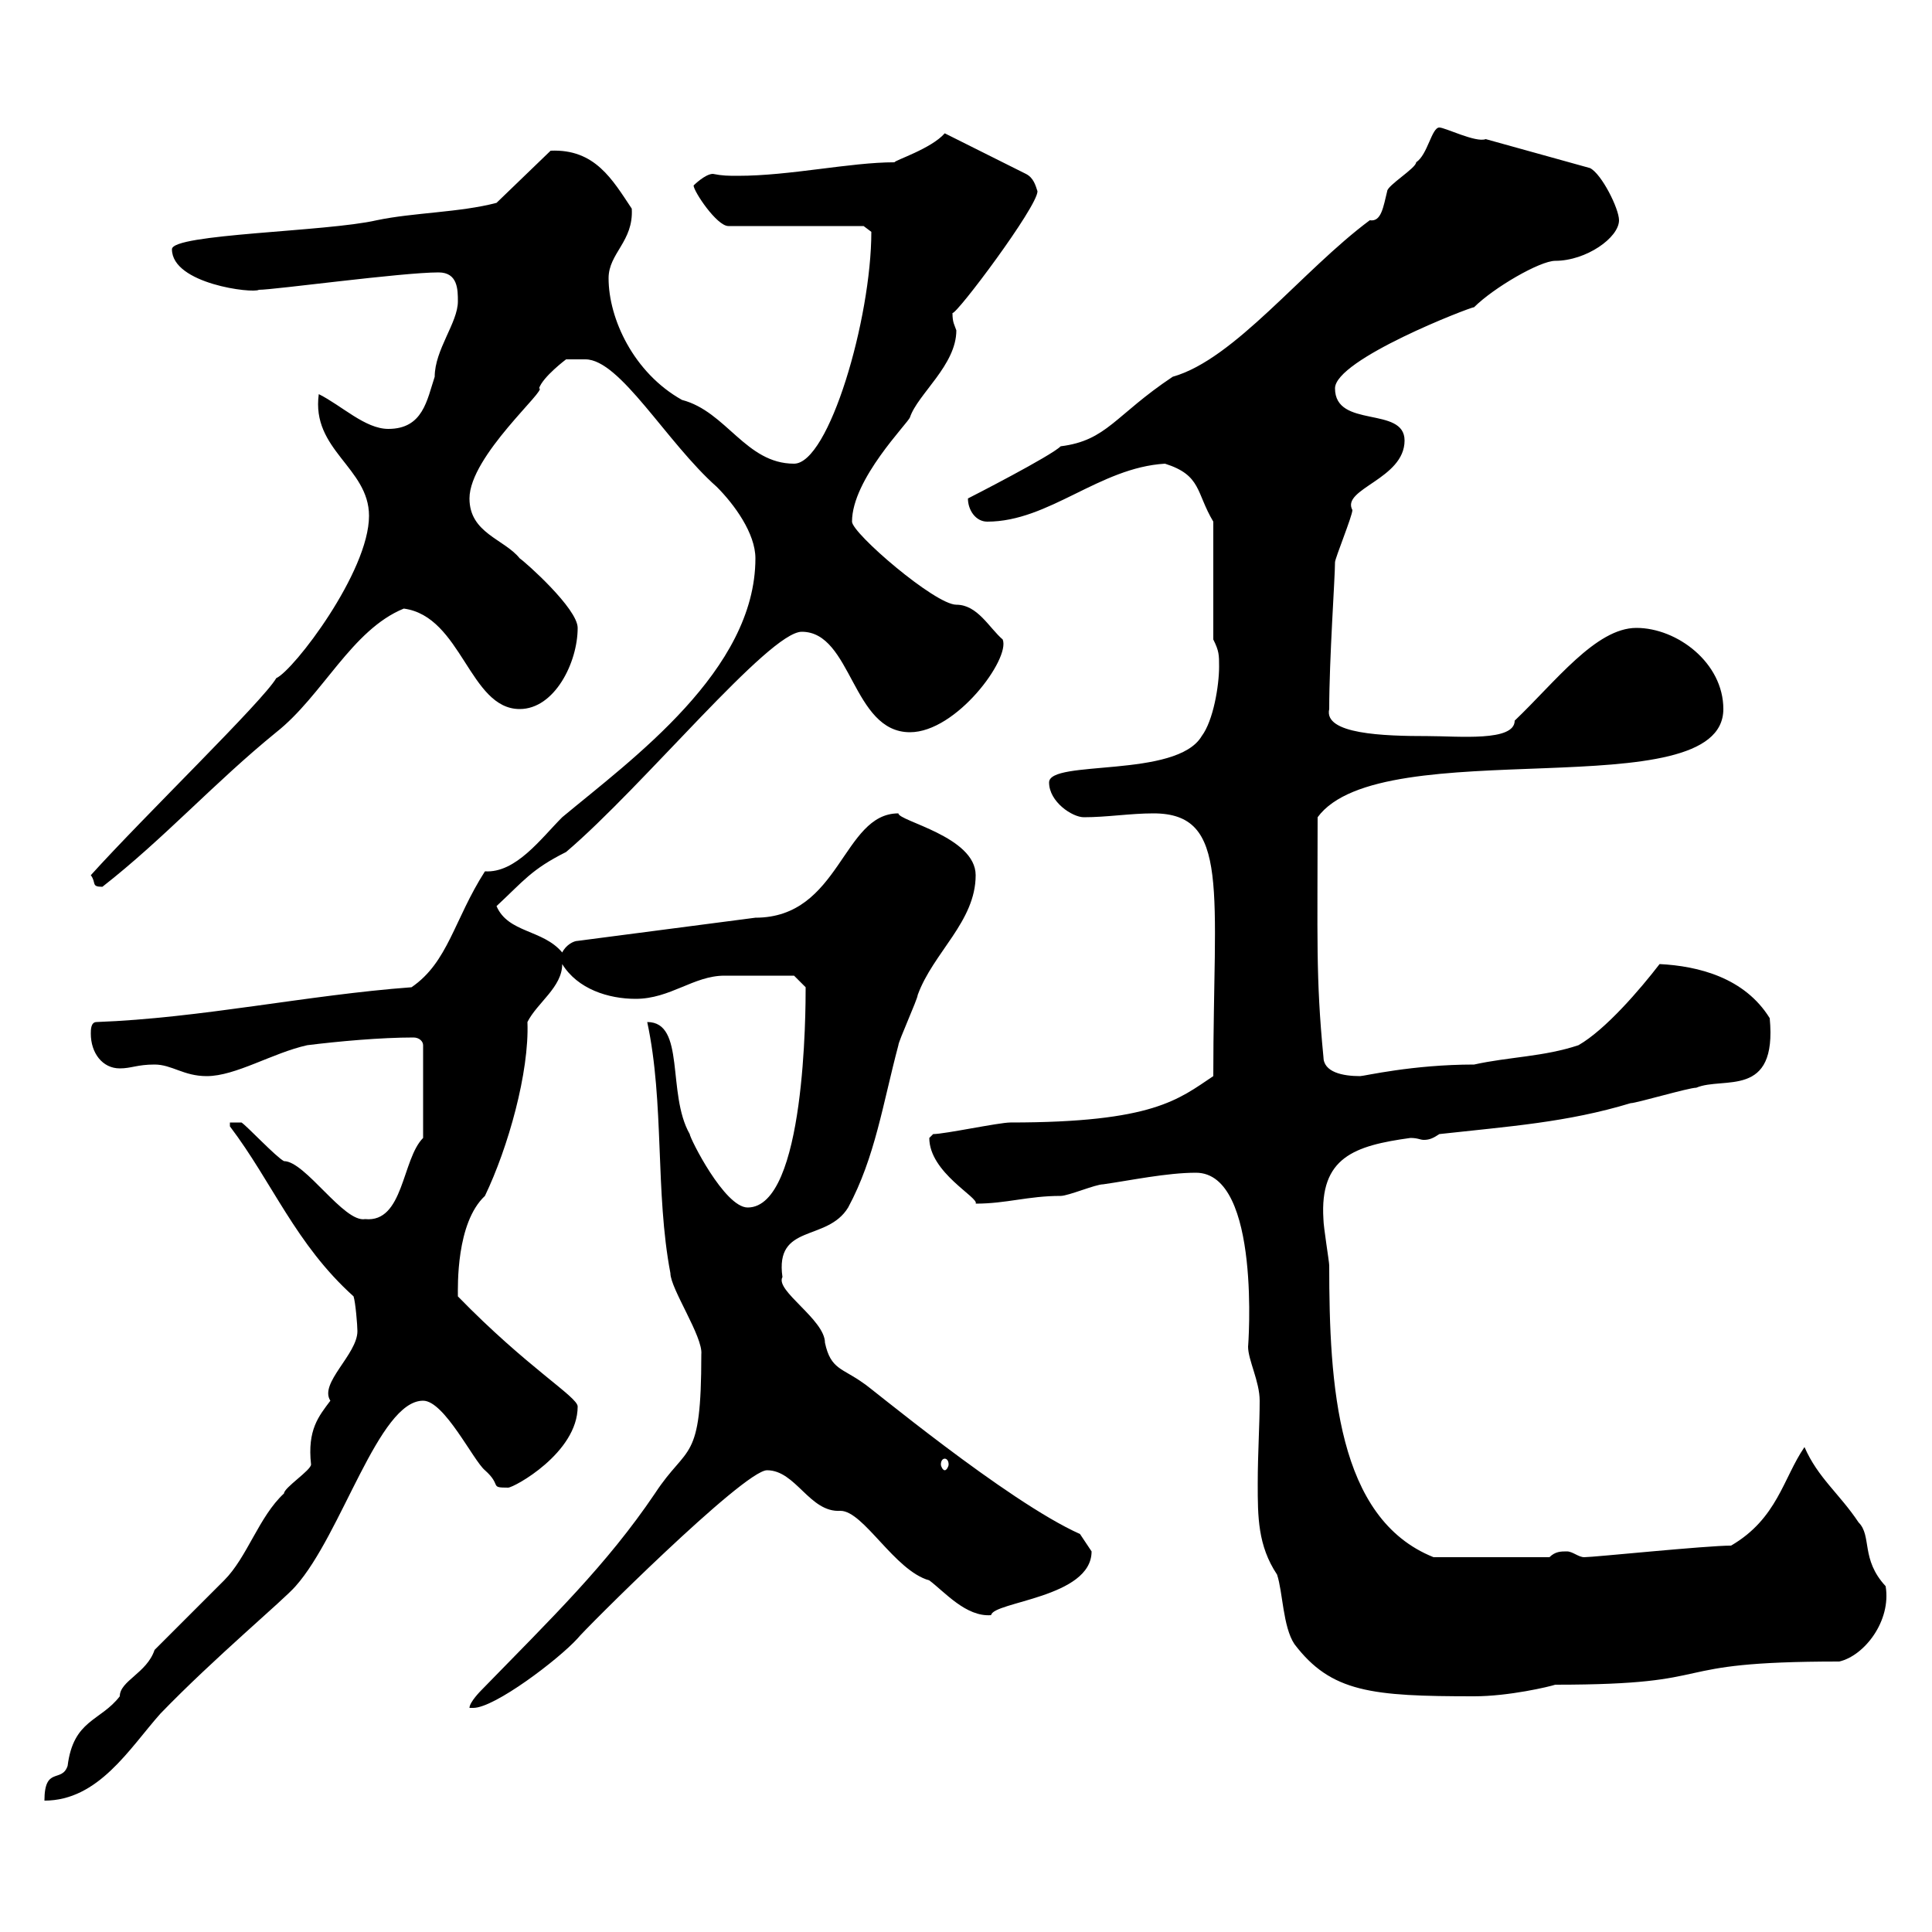 <svg xmlns="http://www.w3.org/2000/svg" xmlns:xlink="http://www.w3.org/1999/xlink" width="300" height="300"><path d="M24 256.20C22.80 259.80 18.60 261 18.60 263.40C15.60 267.30 11.40 267 10.50 274.20C9.60 276.90 6.90 274.20 6.90 279.60C15.30 279.60 20.10 271.50 24.90 266.10C33.30 257.40 44.10 248.40 45.90 246.30C53.10 238.20 58.80 217.50 65.70 217.50C69 217.50 73.50 226.80 75.30 228.30C78 230.70 75.90 231 78.90 231C79.80 231 89.70 225.60 89.70 218.40C89.70 216.90 81.90 212.40 71.10 201.30C71.10 199.80 70.80 189.90 75.30 185.70C78.90 178.20 82.20 166.50 81.90 158.70C83.40 155.70 87.30 153.30 87.30 149.70C89.70 153.60 94.50 155.10 98.70 155.10C104.10 155.10 107.70 151.50 112.50 151.50C114 151.50 120.90 151.50 123.30 151.50L125.10 153.30C125.10 156.60 125.10 187.50 116.10 187.50C112.50 187.50 107.10 176.70 107.10 176.10C103.50 169.80 106.50 158.70 100.50 158.70C103.20 171.30 101.70 185.10 104.10 197.70C104.10 200.10 109.20 207.60 108.90 210.30C108.90 227.40 106.80 224.10 101.70 231.90C94.20 243 85.80 251.10 74.70 262.50C74.70 262.50 72.90 264.30 72.90 265.20C72.90 265.20 72.90 265.20 73.50 265.20C76.80 265.20 86.70 257.70 89.70 254.40C90.30 253.50 115.50 228.30 119.10 228.30C123.60 228.30 125.70 234.90 130.50 234.60C134.10 234.60 138.90 243.90 144.30 245.40C146.70 247.20 150 251.10 153.90 250.80C154.20 248.70 169.50 248.10 169.50 240.90C169.50 240.90 167.70 238.20 167.70 238.20C156.30 233.10 134.40 214.80 134.10 214.80C130.80 212.40 129 212.70 128.10 208.50C128.10 204.90 120.30 200.40 121.50 198.30C120.30 189.90 128.40 192.90 131.70 187.50C135.90 179.70 137.10 171.30 139.50 162.30C139.50 161.70 142.50 155.10 142.50 154.50C144.90 147.90 151.50 143.10 151.50 135.90C151.50 129.90 139.50 127.50 139.50 126.30C130.80 126.30 130.50 142.50 117.30 142.50L89.70 146.10C89.10 146.10 87.90 146.70 87.30 147.90C84.30 144.30 78.90 144.90 77.10 140.70C81.30 136.80 82.50 135 87.90 132.30C99.90 122.10 119.40 98.10 124.50 98.10C132.30 98.10 132.30 113.70 141.30 113.70C148.50 113.70 156.90 102.30 155.70 99.30C153.60 97.50 151.80 93.90 148.50 93.90C145.20 93.90 132.30 82.80 132.30 81C132.30 74.40 141 65.70 141.30 64.80C142.50 61.20 148.50 56.70 148.50 51.30C148.20 50.40 147.90 50.10 147.90 48.60C148.50 48.90 161.10 32.10 161.10 29.70C160.80 28.80 160.50 27.60 159.30 27L146.70 20.70C144.60 23.10 138.90 24.90 138.90 25.20C132 25.20 122.70 27.30 114.60 27.30C113.10 27.30 112.20 27.30 110.70 27C109.50 27 107.70 28.80 107.70 28.80C107.70 29.70 111.30 35.10 113.10 35.10L134.10 35.10L135.30 36C135.30 49.50 128.70 72 123.30 72C115.80 72 112.80 63.90 105.90 62.10C98.40 57.90 94.50 49.50 94.50 43.20C94.50 39.30 98.40 37.50 98.10 32.40C95.10 27.90 92.40 23.10 85.50 23.40L77.10 31.50C71.40 33 64.20 33 58.50 34.20C50.70 36 26.70 36.30 26.70 38.70C26.70 44.10 39.30 45.60 40.20 45C42.60 45 62.40 42.30 68.10 42.30C71.10 42.30 71.10 45 71.10 46.80C71.10 50.10 67.50 54.30 67.50 58.50C66.30 62.10 65.70 66.60 60.30 66.60C56.70 66.60 53.10 63 49.50 61.20C48.30 69.90 57.30 72.60 57.30 80.10C57.30 88.80 45.60 104.10 42.90 105.30C40.80 108.90 22.50 126.60 14.10 135.90C15 137.10 14.10 137.70 15.90 137.70C25.50 130.20 33.30 121.50 42.90 113.70C50.10 108 54.60 97.80 62.70 94.50C71.70 95.70 72.90 110.10 80.70 110.10C86.10 110.10 89.70 102.90 89.70 97.50C89.70 94.50 81.60 87.30 80.70 86.70C78.30 83.70 72.90 82.80 72.90 77.40C72.90 70.80 85.20 60.30 83.70 60.30C84.30 58.50 87.90 55.80 87.90 55.80L90.90 55.80C96.30 55.80 103.50 68.70 111.30 75.60C114 78.30 117.30 82.80 117.30 86.70C117.30 104.10 98.10 117.90 87.30 126.90C84 130.20 80.10 135.60 75.30 135.30C70.50 142.80 69.60 149.40 63.90 153.30C47.70 154.50 31.20 158.10 15 158.70C14.10 158.70 14.10 159.90 14.10 160.50C14.10 163.50 15.90 165.90 18.60 165.90C20.40 165.90 21.30 165.30 24 165.30C26.70 165.30 28.50 167.10 32.10 167.10C36.60 167.10 42.30 163.50 47.70 162.30C52.50 161.70 59.10 161.10 64.20 161.10C65.10 161.10 65.70 161.70 65.70 162.30L65.70 176.70C62.40 180 62.70 189.90 56.70 189.30C53.40 189.90 47.40 180.30 44.10 180.30C42.90 179.70 38.40 174.90 37.50 174.30L35.70 174.30L35.70 174.90C42.30 183.60 45.90 193.20 54.90 201.30C55.20 202.20 55.50 205.80 55.50 206.70C55.50 210.30 49.50 214.80 51.30 217.50C49.50 219.90 47.70 222 48.30 227.40C48.30 228.30 44.10 231 44.10 231.90C40.20 235.50 38.40 241.80 34.80 245.40C33 247.20 25.80 254.40 24 256.20ZM185.70 182.10C195.90 182.10 193.80 209.40 193.80 209.10C193.80 211.20 195.60 214.50 195.60 217.50C195.60 221.40 195.30 225.60 195.30 230.40C195.30 235.50 195.30 240 198.30 244.50C199.20 247.20 199.20 252.60 201 255.30C206.70 262.80 213 263.40 228.90 263.40C234.30 263.40 240.60 261.90 241.50 261.60C268.50 261.60 257.10 258 285.60 258C289.50 257.10 293.70 251.70 292.80 246.30C288.90 242.10 290.70 238.50 288.60 236.40C285.60 231.90 282.30 229.50 280.20 224.70C276.90 229.50 276 235.80 268.80 240C264.90 240 247.50 241.80 246 241.80C245.10 241.80 244.20 240.90 243.30 240.90C242.40 240.90 241.50 240.90 240.60 241.80L222.60 241.80C207.60 235.80 206.40 215.10 206.40 196.50C206.40 195.90 205.50 190.50 205.50 189.30C204.90 179.70 210.30 177.90 219 176.70C220.20 176.70 220.50 177 221.10 177C222 177 222.60 176.70 223.50 176.10C234.30 174.90 243.30 174.30 253.20 171.30C254.10 171.30 262.20 168.90 263.40 168.90C267.60 167.10 276 170.70 274.80 158.10C270.90 151.80 263.70 150 257.70 149.70C254.70 153.60 249.30 159.90 245.10 162.30C239.70 164.10 234.30 164.10 228.90 165.30C219.30 165.30 211.80 167.10 211.20 167.10C208.50 167.10 205.50 166.50 205.50 164.10C204.30 151.80 204.60 145.50 204.60 126.90C214.50 113.40 267.60 125.70 267.60 110.10C267.60 102.90 260.40 97.50 254.10 97.50C247.80 97.50 241.50 105.90 235.20 111.90C235.20 115.20 226.50 114.30 221.70 114.30C214.80 114.30 205.50 114 206.40 110.10C206.40 102.30 207.30 89.70 207.30 87.30C207.30 86.70 210 80.10 210 79.20C208.20 75.90 218.10 74.40 218.10 68.40C218.10 63 207.30 66.60 207.30 60.30C207.30 55.80 228.30 47.70 228.90 47.70C231.90 44.70 239.10 40.50 241.50 40.50C246.30 40.50 251.40 36.90 251.40 34.20C251.40 32.40 248.70 27 246.90 26.10L230.70 21.60C229.20 22.20 224.40 19.80 223.50 19.80C222.30 19.80 221.70 24 219.90 25.20C219.90 26.10 215.40 28.80 215.40 29.70C214.80 32.10 214.50 34.50 212.70 34.20C202.20 42 191.70 55.80 182.10 58.50C173.10 64.50 171.90 68.40 164.70 69.30C163.20 70.80 150.90 77.10 150.30 77.40C150.30 79.20 151.50 81 153.30 81C162.90 81 170.70 72.60 180.90 72C186.60 73.80 185.70 76.50 188.40 81L188.40 99.30C189.30 101.10 189.30 101.70 189.30 103.50C189.30 106.50 188.40 111.90 186.60 114.30C182.70 120.90 162.90 117.90 162.90 121.50C162.90 124.50 166.50 126.90 168.30 126.90C171.90 126.90 175.50 126.30 179.10 126.30C191.10 126.30 188.40 138.30 188.40 167.10C183 170.70 179.10 174.30 156.90 174.30C155.10 174.30 146.70 176.10 144.90 176.10C144.90 176.10 144.30 176.70 144.30 176.70C144.30 182.10 152.10 186 151.50 186.90C156.30 186.90 159.60 185.70 164.70 185.70C165.90 185.70 170.10 183.90 171.30 183.90C175.50 183.30 181.20 182.10 185.70 182.10ZM146.70 226.50C147 226.50 147.30 226.80 147.30 227.40C147.30 227.70 147 228.30 146.70 228.30C146.40 228.30 146.10 227.70 146.10 227.40C146.10 226.80 146.40 226.50 146.70 226.50Z"/></svg>